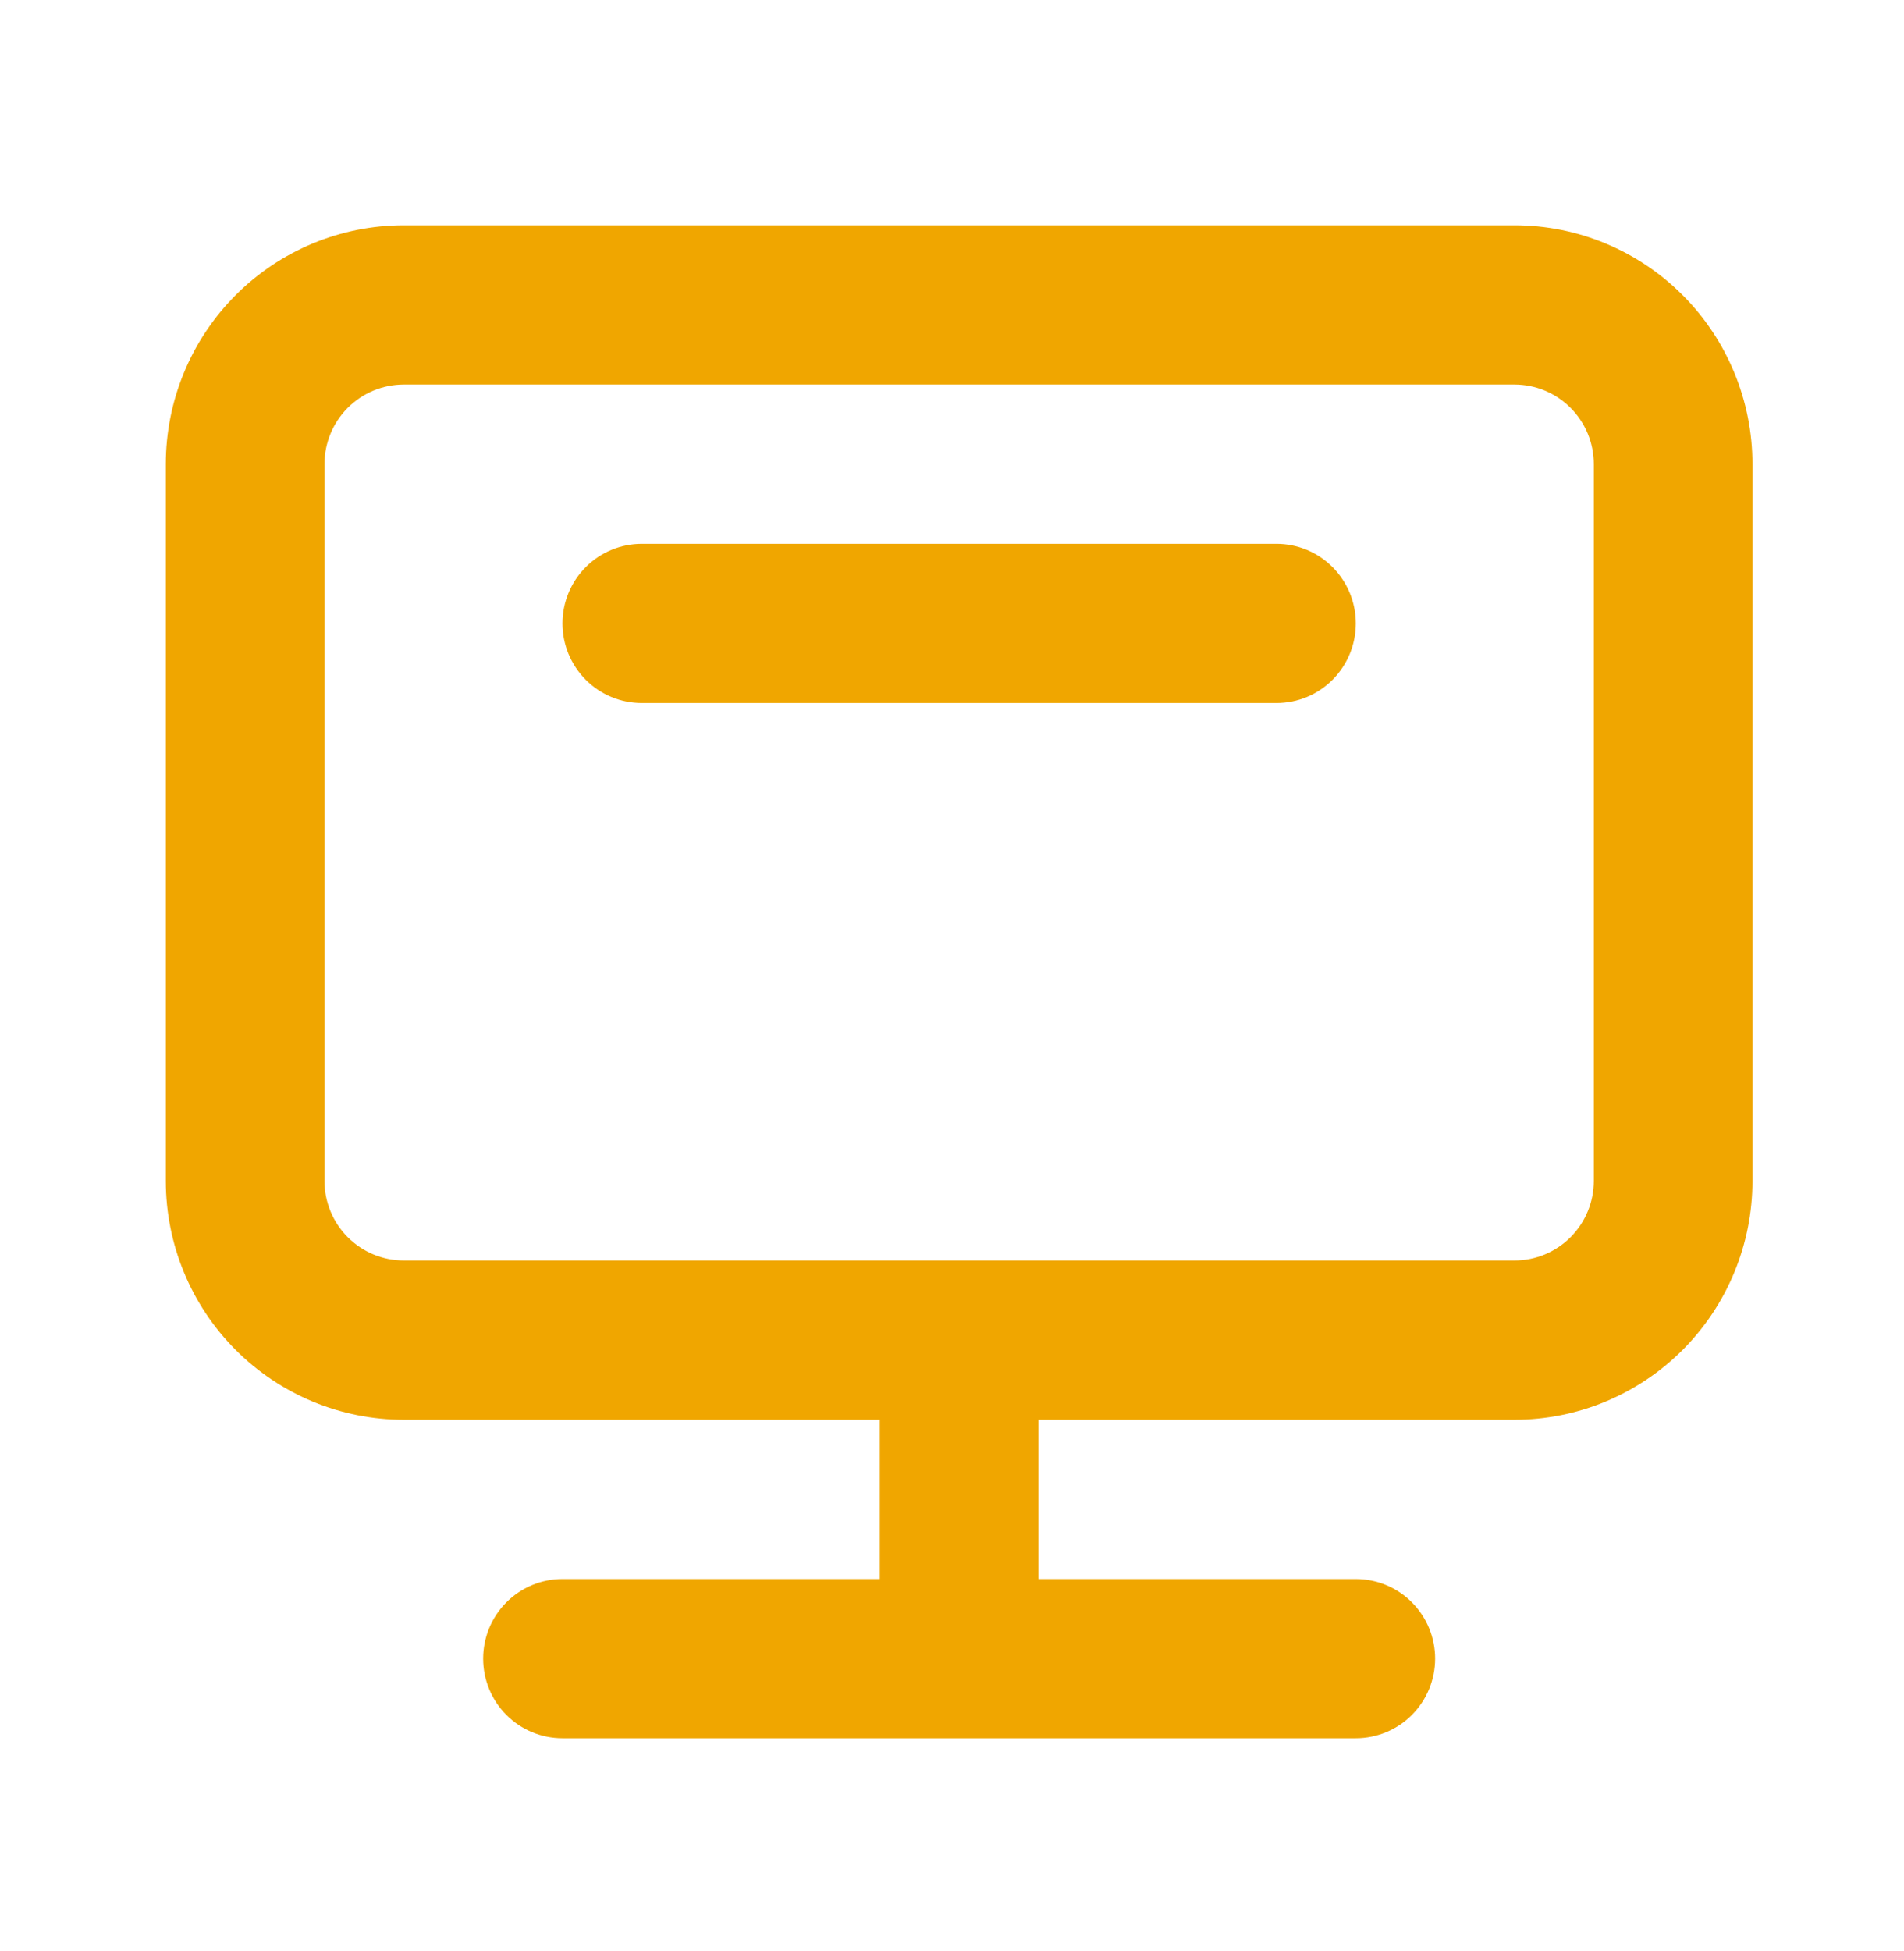 <svg width="82" height="84" viewBox="0 0 82 84" fill="none" xmlns="http://www.w3.org/2000/svg">
<path d="M65.224 9.699H17.391C14.672 9.699 12.065 10.783 10.143 12.712C8.221 14.641 7.141 17.257 7.141 19.985V50.842C7.141 53.57 8.221 56.186 10.143 58.115C12.065 60.044 14.672 61.128 17.391 61.128H37.891V67.985H24.224C23.318 67.985 22.449 68.346 21.808 68.989C21.167 69.632 20.808 70.504 20.808 71.414C20.808 72.323 21.167 73.195 21.808 73.838C22.449 74.481 23.318 74.842 24.224 74.842H58.391C59.297 74.842 60.166 74.481 60.807 73.838C61.447 73.195 61.807 72.323 61.807 71.414C61.807 70.504 61.447 69.632 60.807 68.989C60.166 68.346 59.297 67.985 58.391 67.985H44.724V61.128H65.224C67.943 61.128 70.55 60.044 72.472 58.115C74.394 56.186 75.474 53.57 75.474 50.842V19.985C75.474 17.257 74.394 14.641 72.472 12.712C70.55 10.783 67.943 9.699 65.224 9.699ZM68.641 50.842C68.641 51.752 68.281 52.623 67.64 53.267C66.999 53.91 66.13 54.271 65.224 54.271H17.391C16.485 54.271 15.616 53.91 14.975 53.267C14.334 52.623 13.974 51.752 13.974 50.842V19.985C13.974 19.076 14.334 18.204 14.975 17.561C15.616 16.918 16.485 16.556 17.391 16.556H65.224C66.13 16.556 66.999 16.918 67.64 17.561C68.281 18.204 68.641 19.076 68.641 19.985V50.842ZM58.391 26.842C58.391 27.752 58.031 28.624 57.39 29.267C56.749 29.91 55.88 30.271 54.974 30.271H27.641C26.735 30.271 25.866 29.91 25.225 29.267C24.584 28.624 24.224 27.752 24.224 26.842C24.224 25.933 24.584 25.061 25.225 24.418C25.866 23.775 26.735 23.414 27.641 23.414H54.974C55.423 23.414 55.867 23.502 56.282 23.675C56.696 23.847 57.073 24.099 57.39 24.418C57.707 24.736 57.959 25.114 58.131 25.53C58.302 25.946 58.391 26.392 58.391 26.842Z" fill="#F0A600"/>
</svg>
